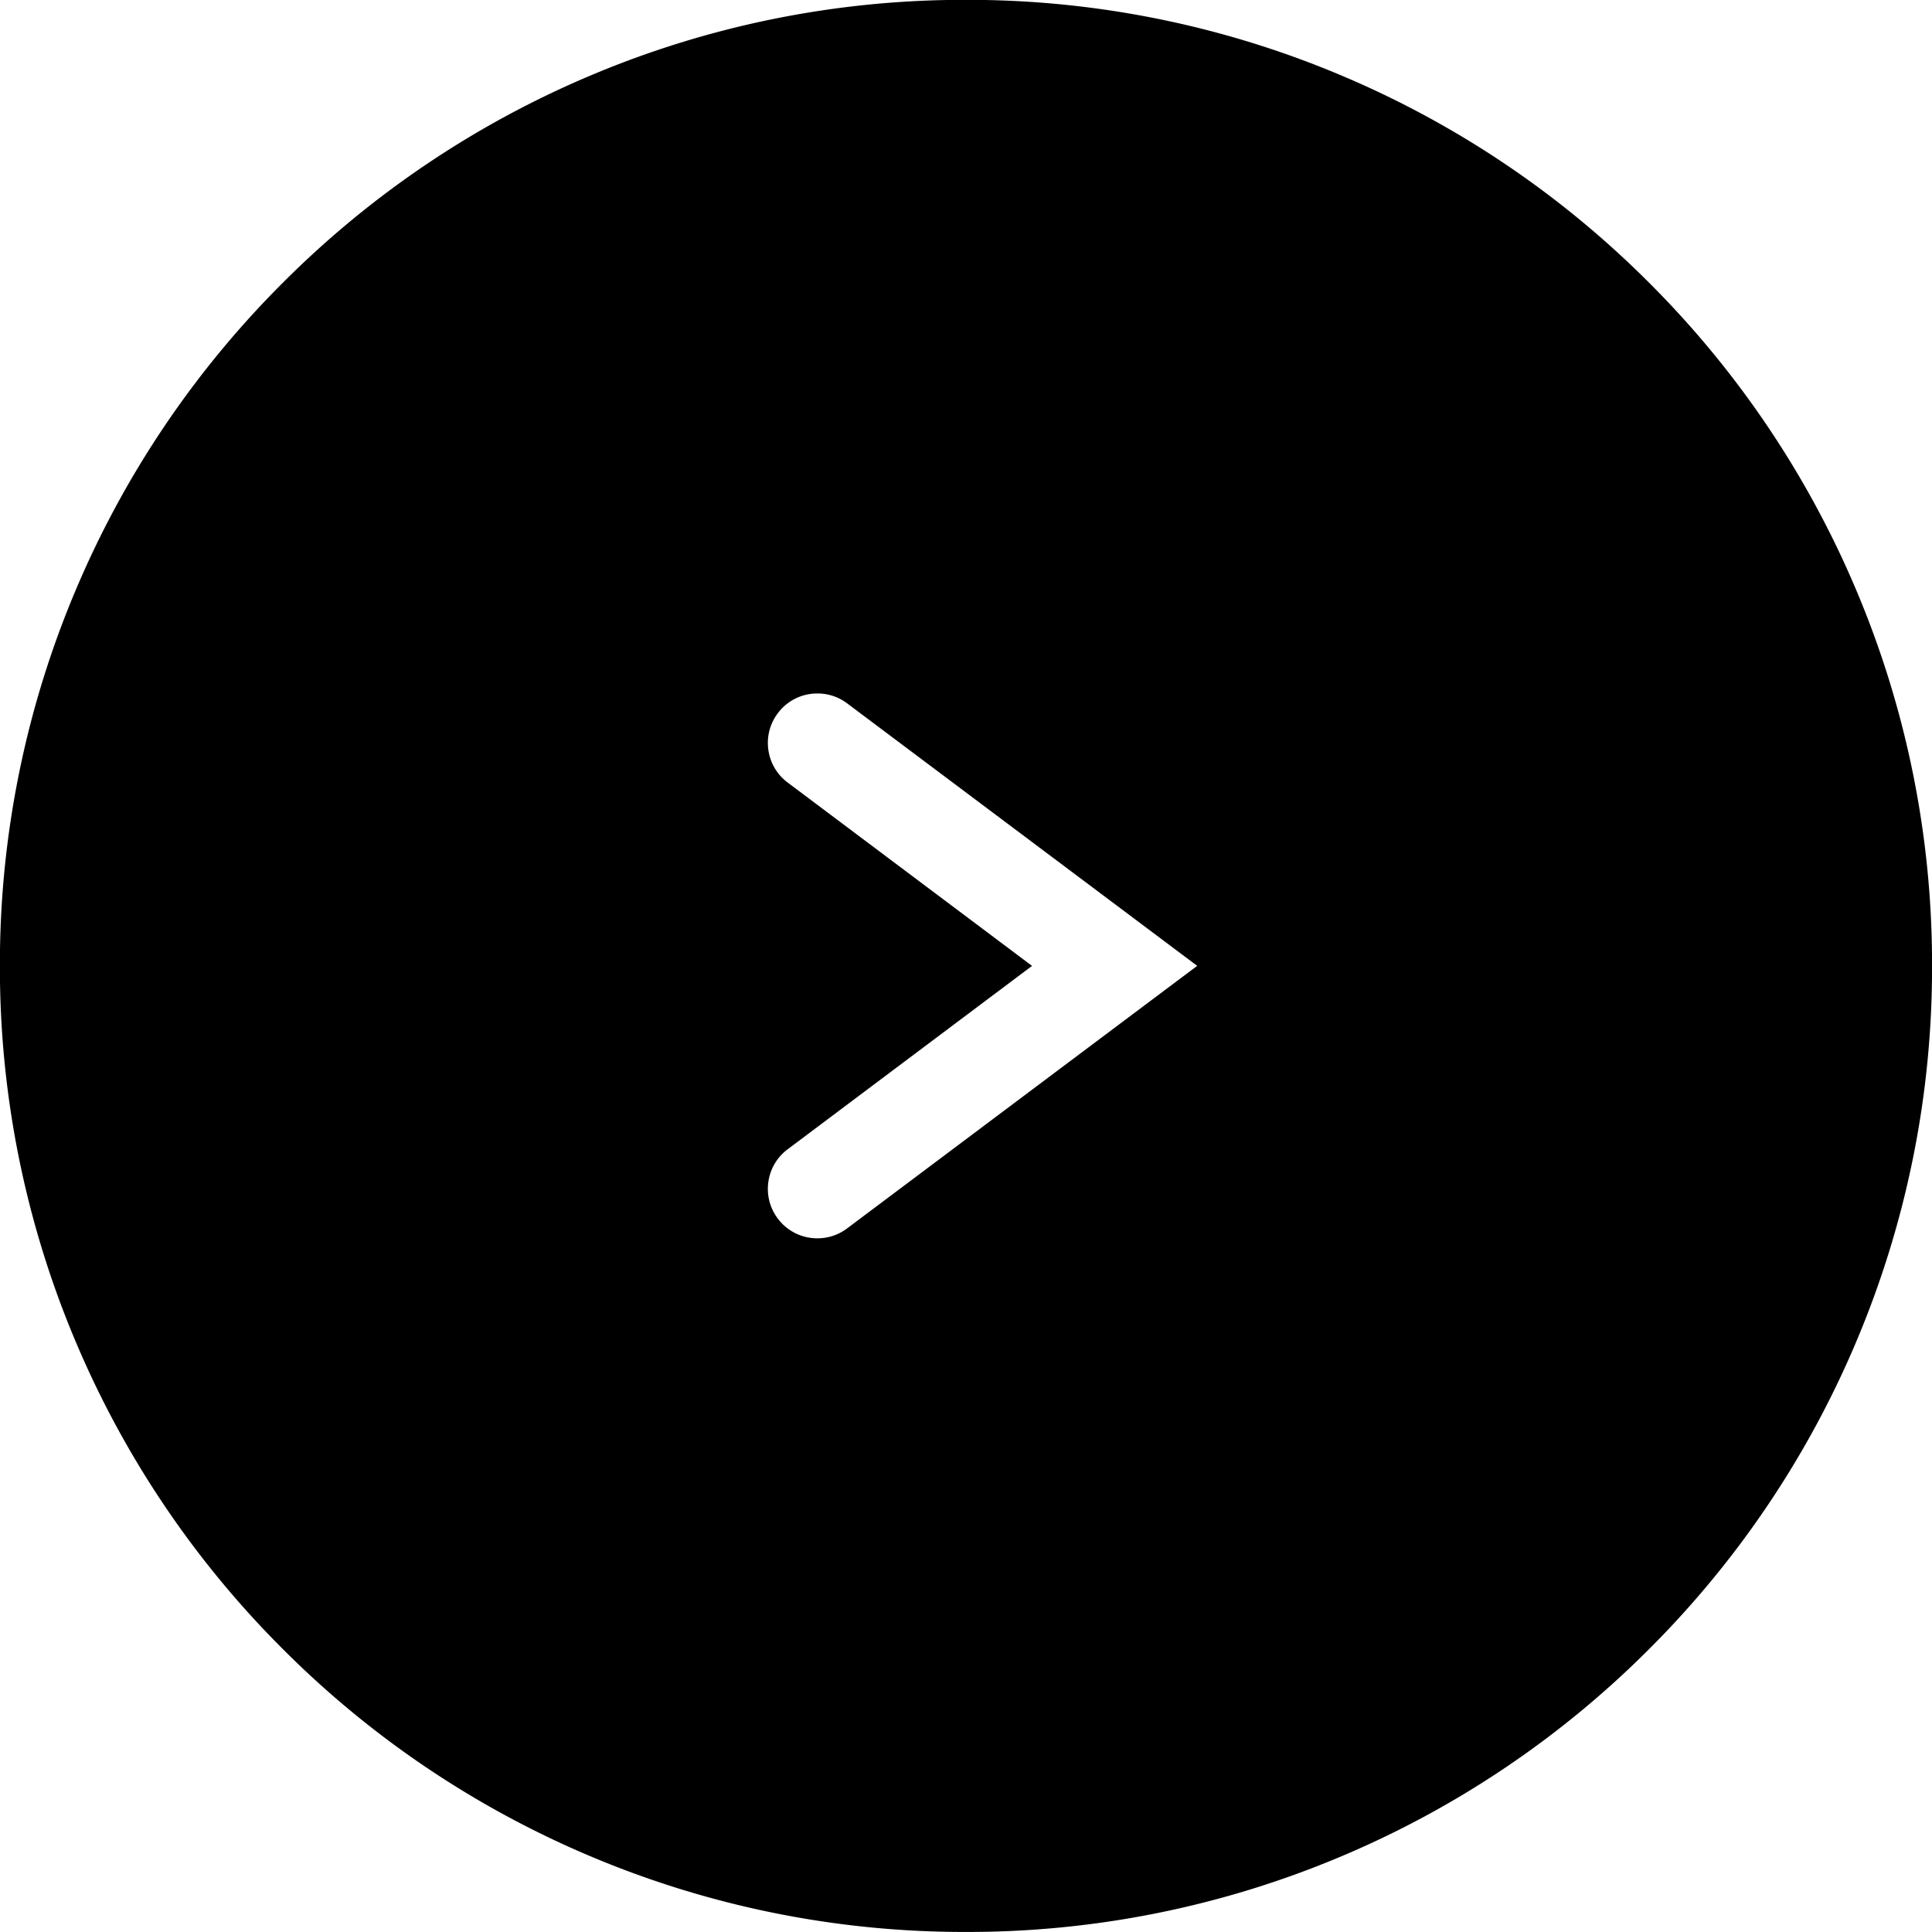 <svg xmlns="http://www.w3.org/2000/svg" width="39" height="39">
  <path d="M19.5 38.999a19.382 19.382 0 0 1-7.591-1.532 19.425 19.425 0 0 1-6.2-4.179 19.433 19.433 0 0 1-4.179-6.2 19.384 19.384 0 0 1-1.532-7.59 19.38 19.38 0 0 1 1.532-7.59 19.434 19.434 0 0 1 4.179-6.2 19.437 19.437 0 0 1 6.2-4.179A19.382 19.382 0 0 1 19.5-.003a19.376 19.376 0 0 1 7.59 1.532 19.441 19.441 0 0 1 6.2 4.179 19.439 19.439 0 0 1 4.179 6.2 19.381 19.381 0 0 1 1.532 7.59 19.384 19.384 0 0 1-1.532 7.59 19.44 19.44 0 0 1-4.179 6.2 19.441 19.441 0 0 1-6.2 4.179 19.376 19.376 0 0 1-7.59 1.532Zm-3-25a.99.99 0 0 0-.8.4.991.991 0 0 0-.189.742.99.99 0 0 0 .391.657l4.931 3.7-4.931 3.7a.99.99 0 0 0-.391.657.991.991 0 0 0 .189.742.992.992 0 0 0 .8.4.989.989 0 0 0 .6-.2l6-4.5 1.067-.8-7.068-5.3a.989.989 0 0 0-.599-.198Z" data-name="中マド 1"/>
</svg>